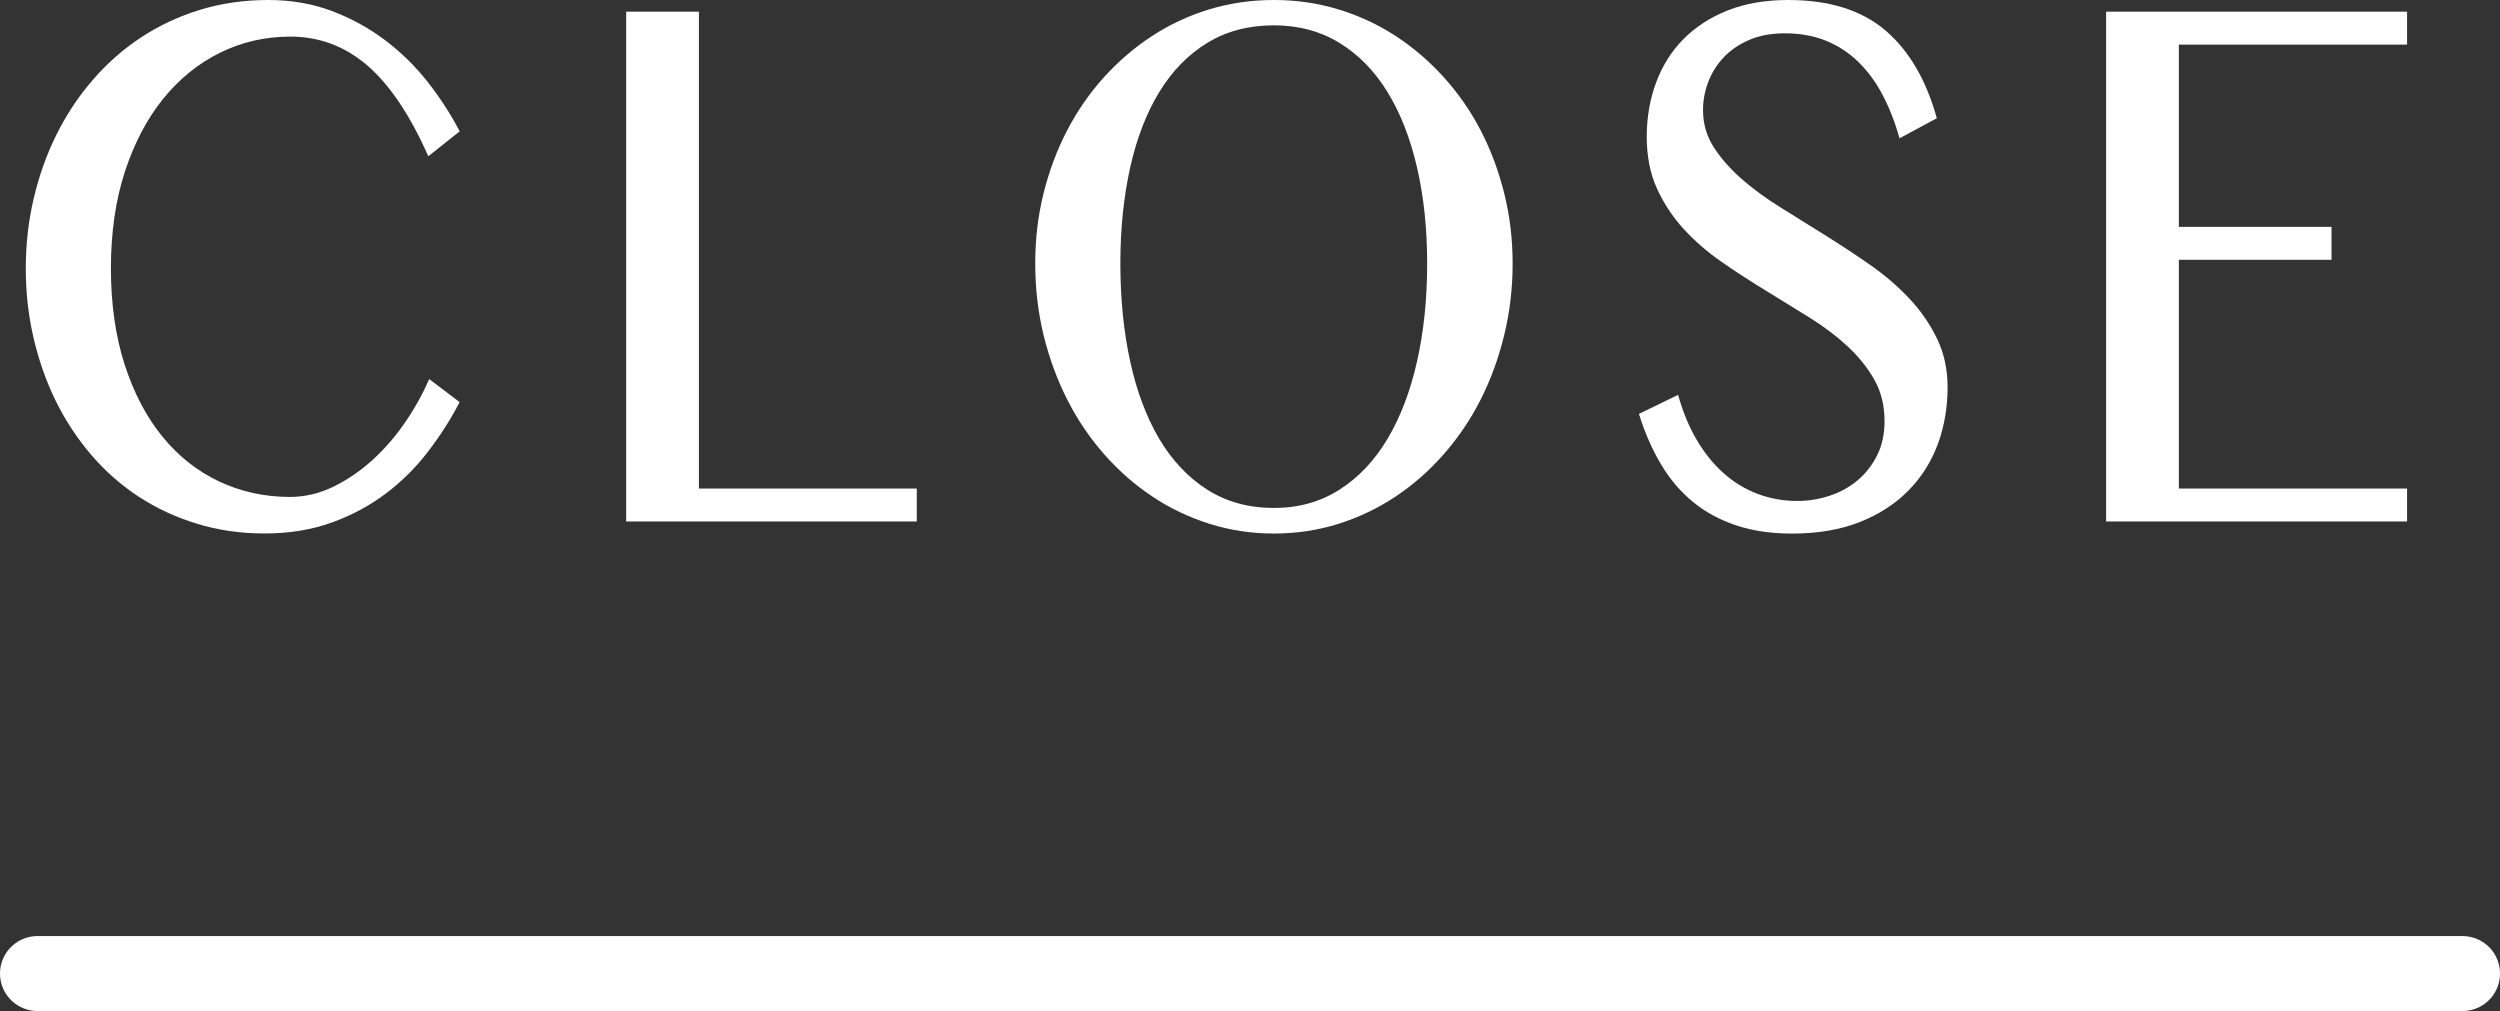 <?xml version="1.0" encoding="utf-8"?>
<!-- Generator: Adobe Illustrator 17.0.0, SVG Export Plug-In . SVG Version: 6.00 Build 0)  -->
<!DOCTYPE svg PUBLIC "-//W3C//DTD SVG 1.1//EN" "http://www.w3.org/Graphics/SVG/1.1/DTD/svg11.dtd">
<svg version="1.1" id="圖層_1" xmlns="http://www.w3.org/2000/svg" xmlns:xlink="http://www.w3.org/1999/xlink" x="0px" y="0px"
	 width="66.715px" height="26.98px" viewBox="0 0 66.715 26.98" enable-background="new 0 0 66.715 26.98" xml:space="preserve">
<rect x="0" y="0" width="66.715" height="26.98" fill="#333333" stroke="none"/>
<g>
	<g>
		<g>
			<path fill="#FFFFFF" d="M62.07,111.434c0,0.957,0.122,1.813,0.365,2.568s0.578,1.395,1.004,1.919s0.93,0.925,1.514,1.201
				c0.583,0.276,1.215,0.415,1.896,0.415c0.403,0,0.793-0.093,1.169-0.278s0.727-0.427,1.05-0.723s0.612-0.632,0.866-1.006
				c0.255-0.374,0.465-0.754,0.631-1.138l0.812,0.615c-0.237,0.456-0.518,0.896-0.842,1.318c-0.323,0.423-0.698,0.796-1.124,1.118
				s-0.906,0.581-1.443,0.776c-0.536,0.195-1.136,0.293-1.8,0.293c-0.636,0-1.235-0.086-1.8-0.259
				c-0.564-0.173-1.082-0.413-1.556-0.723c-0.473-0.31-0.896-0.682-1.269-1.118s-0.688-0.916-0.946-1.44
				c-0.257-0.524-0.454-1.086-0.593-1.685c-0.138-0.599-0.207-1.218-0.207-1.855s0.07-1.258,0.211-1.86
				c0.142-0.603,0.343-1.169,0.605-1.699s0.585-1.018,0.967-1.46s0.812-0.822,1.29-1.138s1.002-0.562,1.571-0.737
				c0.57-0.176,1.179-0.264,1.825-0.264c0.614,0,1.18,0.098,1.696,0.293c0.518,0.195,0.99,0.454,1.419,0.776
				c0.428,0.322,0.809,0.695,1.141,1.118c0.331,0.423,0.616,0.862,0.854,1.318l-0.837,0.664c-0.487-1.101-1.029-1.907-1.626-2.422
				c-0.598-0.515-1.283-0.771-2.058-0.771c-0.669,0-1.294,0.144-1.874,0.43c-0.581,0.286-1.087,0.696-1.519,1.23
				c-0.432,0.534-0.771,1.182-1.021,1.943C62.195,109.617,62.07,110.477,62.07,111.434z"/>
			<path fill="#FFFFFF" d="M75.82,104.588h1.941v12.725h5.814v0.879H75.82V104.588z"/>
			<path fill="#FFFFFF" d="M93.105,118.514c-0.597,0-1.169-0.086-1.717-0.259s-1.057-0.415-1.526-0.728s-0.898-0.688-1.286-1.128
				c-0.387-0.439-0.716-0.926-0.986-1.46c-0.271-0.534-0.481-1.106-0.631-1.719s-0.224-1.25-0.224-1.914
				c0-0.651,0.074-1.276,0.224-1.875s0.359-1.159,0.631-1.68c0.271-0.521,0.6-0.994,0.986-1.421
				c0.388-0.427,0.816-0.793,1.286-1.099s0.979-0.542,1.526-0.708s1.12-0.249,1.717-0.249c0.598,0,1.17,0.083,1.717,0.249
				c0.548,0.166,1.057,0.402,1.526,0.708c0.471,0.306,0.898,0.672,1.286,1.099c0.387,0.427,0.716,0.9,0.987,1.421
				c0.271,0.521,0.48,1.081,0.63,1.68s0.225,1.224,0.225,1.875c0,0.657-0.075,1.294-0.225,1.909s-0.359,1.189-0.63,1.724
				c-0.271,0.534-0.601,1.021-0.987,1.46c-0.388,0.439-0.815,0.815-1.286,1.128c-0.47,0.312-0.979,0.555-1.526,0.728
				C94.275,118.428,93.703,118.514,93.105,118.514z M93.105,117.83c0.658,0,1.241-0.163,1.75-0.488s0.937-0.778,1.282-1.357
				s0.608-1.268,0.788-2.065s0.27-1.668,0.27-2.612c0-0.931-0.09-1.785-0.27-2.563s-0.442-1.448-0.788-2.012
				s-0.773-1.001-1.282-1.313s-1.092-0.469-1.75-0.469c-0.675,0-1.268,0.156-1.779,0.469s-0.938,0.75-1.281,1.313
				s-0.602,1.233-0.775,2.012c-0.175,0.778-0.262,1.633-0.262,2.563c0,0.944,0.087,1.814,0.262,2.612
				c0.174,0.798,0.433,1.486,0.775,2.065s0.77,1.032,1.281,1.357S92.43,117.83,93.105,117.83z"/>
			<path fill="#FFFFFF" d="M107.08,117.645c0.287,0,0.57-0.046,0.85-0.137s0.528-0.228,0.747-0.41
				c0.218-0.183,0.394-0.405,0.526-0.669s0.199-0.568,0.199-0.913c0-0.417-0.091-0.786-0.273-1.108s-0.422-0.62-0.718-0.894
				s-0.635-0.529-1.017-0.767c-0.381-0.237-0.77-0.477-1.165-0.718s-0.784-0.493-1.165-0.757c-0.382-0.264-0.721-0.557-1.017-0.879
				s-0.535-0.684-0.718-1.084c-0.182-0.4-0.273-0.861-0.273-1.382s0.083-1.004,0.249-1.45s0.409-0.832,0.729-1.157
				c0.321-0.325,0.715-0.581,1.183-0.767c0.467-0.186,1.005-0.278,1.613-0.278c1.095,0,1.959,0.271,2.592,0.811
				c0.634,0.54,1.091,1.321,1.373,2.344l-0.995,0.537c-0.116-0.417-0.265-0.798-0.444-1.143s-0.396-0.642-0.646-0.889
				c-0.252-0.247-0.541-0.438-0.867-0.571s-0.694-0.2-1.104-0.2c-0.364,0-0.684,0.061-0.958,0.181c-0.273,0.12-0.5,0.276-0.68,0.469
				s-0.315,0.41-0.406,0.654c-0.092,0.244-0.138,0.493-0.138,0.747c0,0.358,0.095,0.686,0.282,0.981
				c0.188,0.296,0.435,0.578,0.738,0.845c0.305,0.267,0.652,0.522,1.045,0.767s0.793,0.493,1.199,0.747s0.806,0.518,1.198,0.791
				s0.741,0.573,1.046,0.898c0.304,0.325,0.55,0.682,0.737,1.069c0.188,0.388,0.282,0.818,0.282,1.294
				c0,0.54-0.087,1.047-0.261,1.519c-0.175,0.472-0.436,0.886-0.784,1.24s-0.781,0.635-1.298,0.84
				c-0.518,0.205-1.119,0.308-1.805,0.308c-0.553,0-1.048-0.071-1.484-0.215c-0.438-0.144-0.823-0.352-1.157-0.625
				c-0.335-0.273-0.621-0.608-0.858-1.006c-0.238-0.397-0.435-0.847-0.589-1.348l1.045-0.508c0.121,0.442,0.285,0.84,0.489,1.191
				c0.205,0.352,0.444,0.649,0.718,0.894s0.578,0.43,0.912,0.557C106.348,117.581,106.704,117.645,107.08,117.645z"/>
			<path fill="#FFFFFF" d="M123.344,104.588v0.879h-6.089v4.863h4.073v0.879h-4.073v6.104h6.089v0.879h-8.03v-13.604H123.344z"/>
		</g>
	</g>
</g>
<g>
	<g>
		<g>
			<path fill="#FFFFFF" d="M2.96,7.158c0,0.957,0.123,1.813,0.365,2.568c0.244,0.755,0.578,1.395,1.004,1.919
				s0.93,0.925,1.514,1.201s1.215,0.415,1.896,0.415c0.402,0,0.793-0.093,1.168-0.278c0.377-0.186,0.727-0.427,1.051-0.723
				c0.322-0.296,0.611-0.632,0.865-1.006c0.256-0.374,0.465-0.754,0.631-1.138l0.812,0.615c-0.236,0.456-0.518,0.896-0.842,1.318
				c-0.322,0.423-0.697,0.796-1.123,1.118s-0.906,0.581-1.443,0.776s-1.137,0.293-1.801,0.293c-0.635,0-1.234-0.086-1.799-0.259
				s-1.082-0.413-1.557-0.723c-0.473-0.31-0.895-0.682-1.268-1.118s-0.689-0.916-0.947-1.44c-0.256-0.524-0.453-1.086-0.592-1.685
				S0.688,7.796,0.688,7.158s0.07-1.258,0.211-1.86s0.342-1.169,0.605-1.699c0.262-0.53,0.584-1.018,0.967-1.46
				C2.852,1.696,3.282,1.316,3.76,1.001s1.002-0.562,1.572-0.737S6.51,0,7.157,0c0.615,0,1.18,0.098,1.697,0.293
				s0.99,0.454,1.418,0.776s0.809,0.695,1.141,1.118s0.617,0.862,0.854,1.318L11.43,4.17c-0.488-1.101-1.029-1.907-1.627-2.422
				S8.52,0.977,7.747,0.977c-0.67,0-1.295,0.144-1.875,0.43s-1.086,0.696-1.518,1.23S3.583,3.818,3.333,4.58
				C3.085,5.342,2.96,6.201,2.96,7.158z"/>
			<path fill="#FFFFFF" d="M16.71,0.312h1.941v12.725h5.814v0.879H16.71V0.312z"/>
			<path fill="#FFFFFF" d="M33.995,14.238c-0.596,0-1.168-0.086-1.717-0.259c-0.547-0.173-1.057-0.415-1.525-0.728
				c-0.471-0.312-0.898-0.688-1.287-1.128c-0.387-0.439-0.715-0.926-0.986-1.46s-0.48-1.106-0.631-1.719
				c-0.148-0.612-0.223-1.25-0.223-1.914c0-0.651,0.074-1.276,0.223-1.875c0.15-0.599,0.359-1.159,0.631-1.68s0.6-0.994,0.986-1.421
				c0.389-0.427,0.816-0.793,1.287-1.099c0.469-0.306,0.979-0.542,1.525-0.708C32.827,0.083,33.399,0,33.995,0
				c0.598,0,1.17,0.083,1.717,0.249c0.549,0.166,1.057,0.402,1.527,0.708s0.898,0.672,1.285,1.099s0.717,0.9,0.988,1.421
				c0.27,0.521,0.48,1.081,0.629,1.68c0.15,0.599,0.225,1.224,0.225,1.875c0,0.657-0.074,1.294-0.225,1.909
				c-0.148,0.615-0.359,1.189-0.629,1.724c-0.271,0.534-0.602,1.021-0.988,1.46s-0.814,0.815-1.285,1.128s-0.979,0.555-1.527,0.728
				C35.165,14.152,34.592,14.238,33.995,14.238z M33.995,13.555c0.658,0,1.242-0.163,1.75-0.488c0.51-0.325,0.938-0.778,1.283-1.357
				s0.607-1.268,0.787-2.065s0.27-1.668,0.27-2.612c0-0.931-0.09-1.785-0.27-2.563s-0.441-1.448-0.787-2.012
				s-0.773-1.001-1.283-1.313c-0.508-0.312-1.092-0.469-1.75-0.469c-0.674,0-1.268,0.156-1.779,0.469s-0.938,0.75-1.281,1.313
				c-0.342,0.563-0.602,1.233-0.775,2.012s-0.262,1.633-0.262,2.563c0,0.944,0.088,1.814,0.262,2.612s0.434,1.486,0.775,2.065
				c0.344,0.579,0.77,1.032,1.281,1.357S33.321,13.555,33.995,13.555z"/>
			<path fill="#FFFFFF" d="M47.969,13.369c0.287,0,0.57-0.046,0.85-0.137s0.529-0.228,0.748-0.41
				c0.217-0.183,0.393-0.405,0.525-0.669s0.199-0.568,0.199-0.913c0-0.417-0.09-0.786-0.273-1.108
				c-0.182-0.322-0.422-0.62-0.717-0.894c-0.297-0.273-0.635-0.529-1.018-0.767c-0.381-0.237-0.77-0.477-1.164-0.718
				c-0.396-0.241-0.785-0.493-1.166-0.757s-0.721-0.557-1.016-0.879c-0.297-0.322-0.535-0.684-0.719-1.084
				c-0.182-0.4-0.273-0.861-0.273-1.382s0.084-1.004,0.25-1.45s0.408-0.832,0.729-1.157c0.322-0.325,0.715-0.581,1.184-0.767
				C46.575,0.093,47.112,0,47.721,0c1.094,0,1.959,0.271,2.592,0.811s1.09,1.321,1.373,2.344L50.69,3.691
				c-0.115-0.417-0.264-0.798-0.443-1.143S49.85,1.907,49.6,1.66c-0.252-0.247-0.541-0.438-0.867-0.571s-0.695-0.2-1.104-0.2
				c-0.365,0-0.684,0.061-0.959,0.181c-0.273,0.12-0.5,0.276-0.68,0.469s-0.314,0.41-0.406,0.654s-0.137,0.493-0.137,0.747
				c0,0.358,0.094,0.686,0.281,0.981c0.189,0.296,0.436,0.578,0.738,0.845c0.305,0.267,0.652,0.522,1.045,0.767
				s0.793,0.493,1.199,0.747s0.807,0.518,1.199,0.791s0.74,0.573,1.045,0.898c0.305,0.325,0.551,0.682,0.738,1.069
				s0.281,0.818,0.281,1.294c0,0.54-0.086,1.047-0.26,1.519c-0.176,0.472-0.436,0.886-0.785,1.24
				c-0.348,0.354-0.781,0.635-1.297,0.84c-0.518,0.205-1.119,0.308-1.805,0.308c-0.553,0-1.049-0.071-1.484-0.215
				c-0.438-0.144-0.824-0.352-1.158-0.625s-0.621-0.608-0.857-1.006c-0.238-0.397-0.436-0.847-0.59-1.348l1.045-0.508
				c0.121,0.442,0.285,0.84,0.49,1.191s0.443,0.649,0.717,0.894s0.578,0.43,0.912,0.557C47.239,13.306,47.594,13.369,47.969,13.369z
				"/>
			<path fill="#FFFFFF" d="M64.235,0.312v0.879h-6.09v4.863h4.074v0.879h-4.074v6.104h6.09v0.879h-8.031V0.312H64.235z"/>
		</g>
	</g>
	
		<line fill="none" stroke="#FFFFFF" stroke-width="2" stroke-linecap="round" stroke-linejoin="round" stroke-miterlimit="10" x1="1" y1="25.98" x2="65.715" y2="25.98"/>
</g>
<g>
</g>
<g>
</g>
<g>
</g>
<g>
</g>
<g>
</g>
<g>
</g>
</svg>
